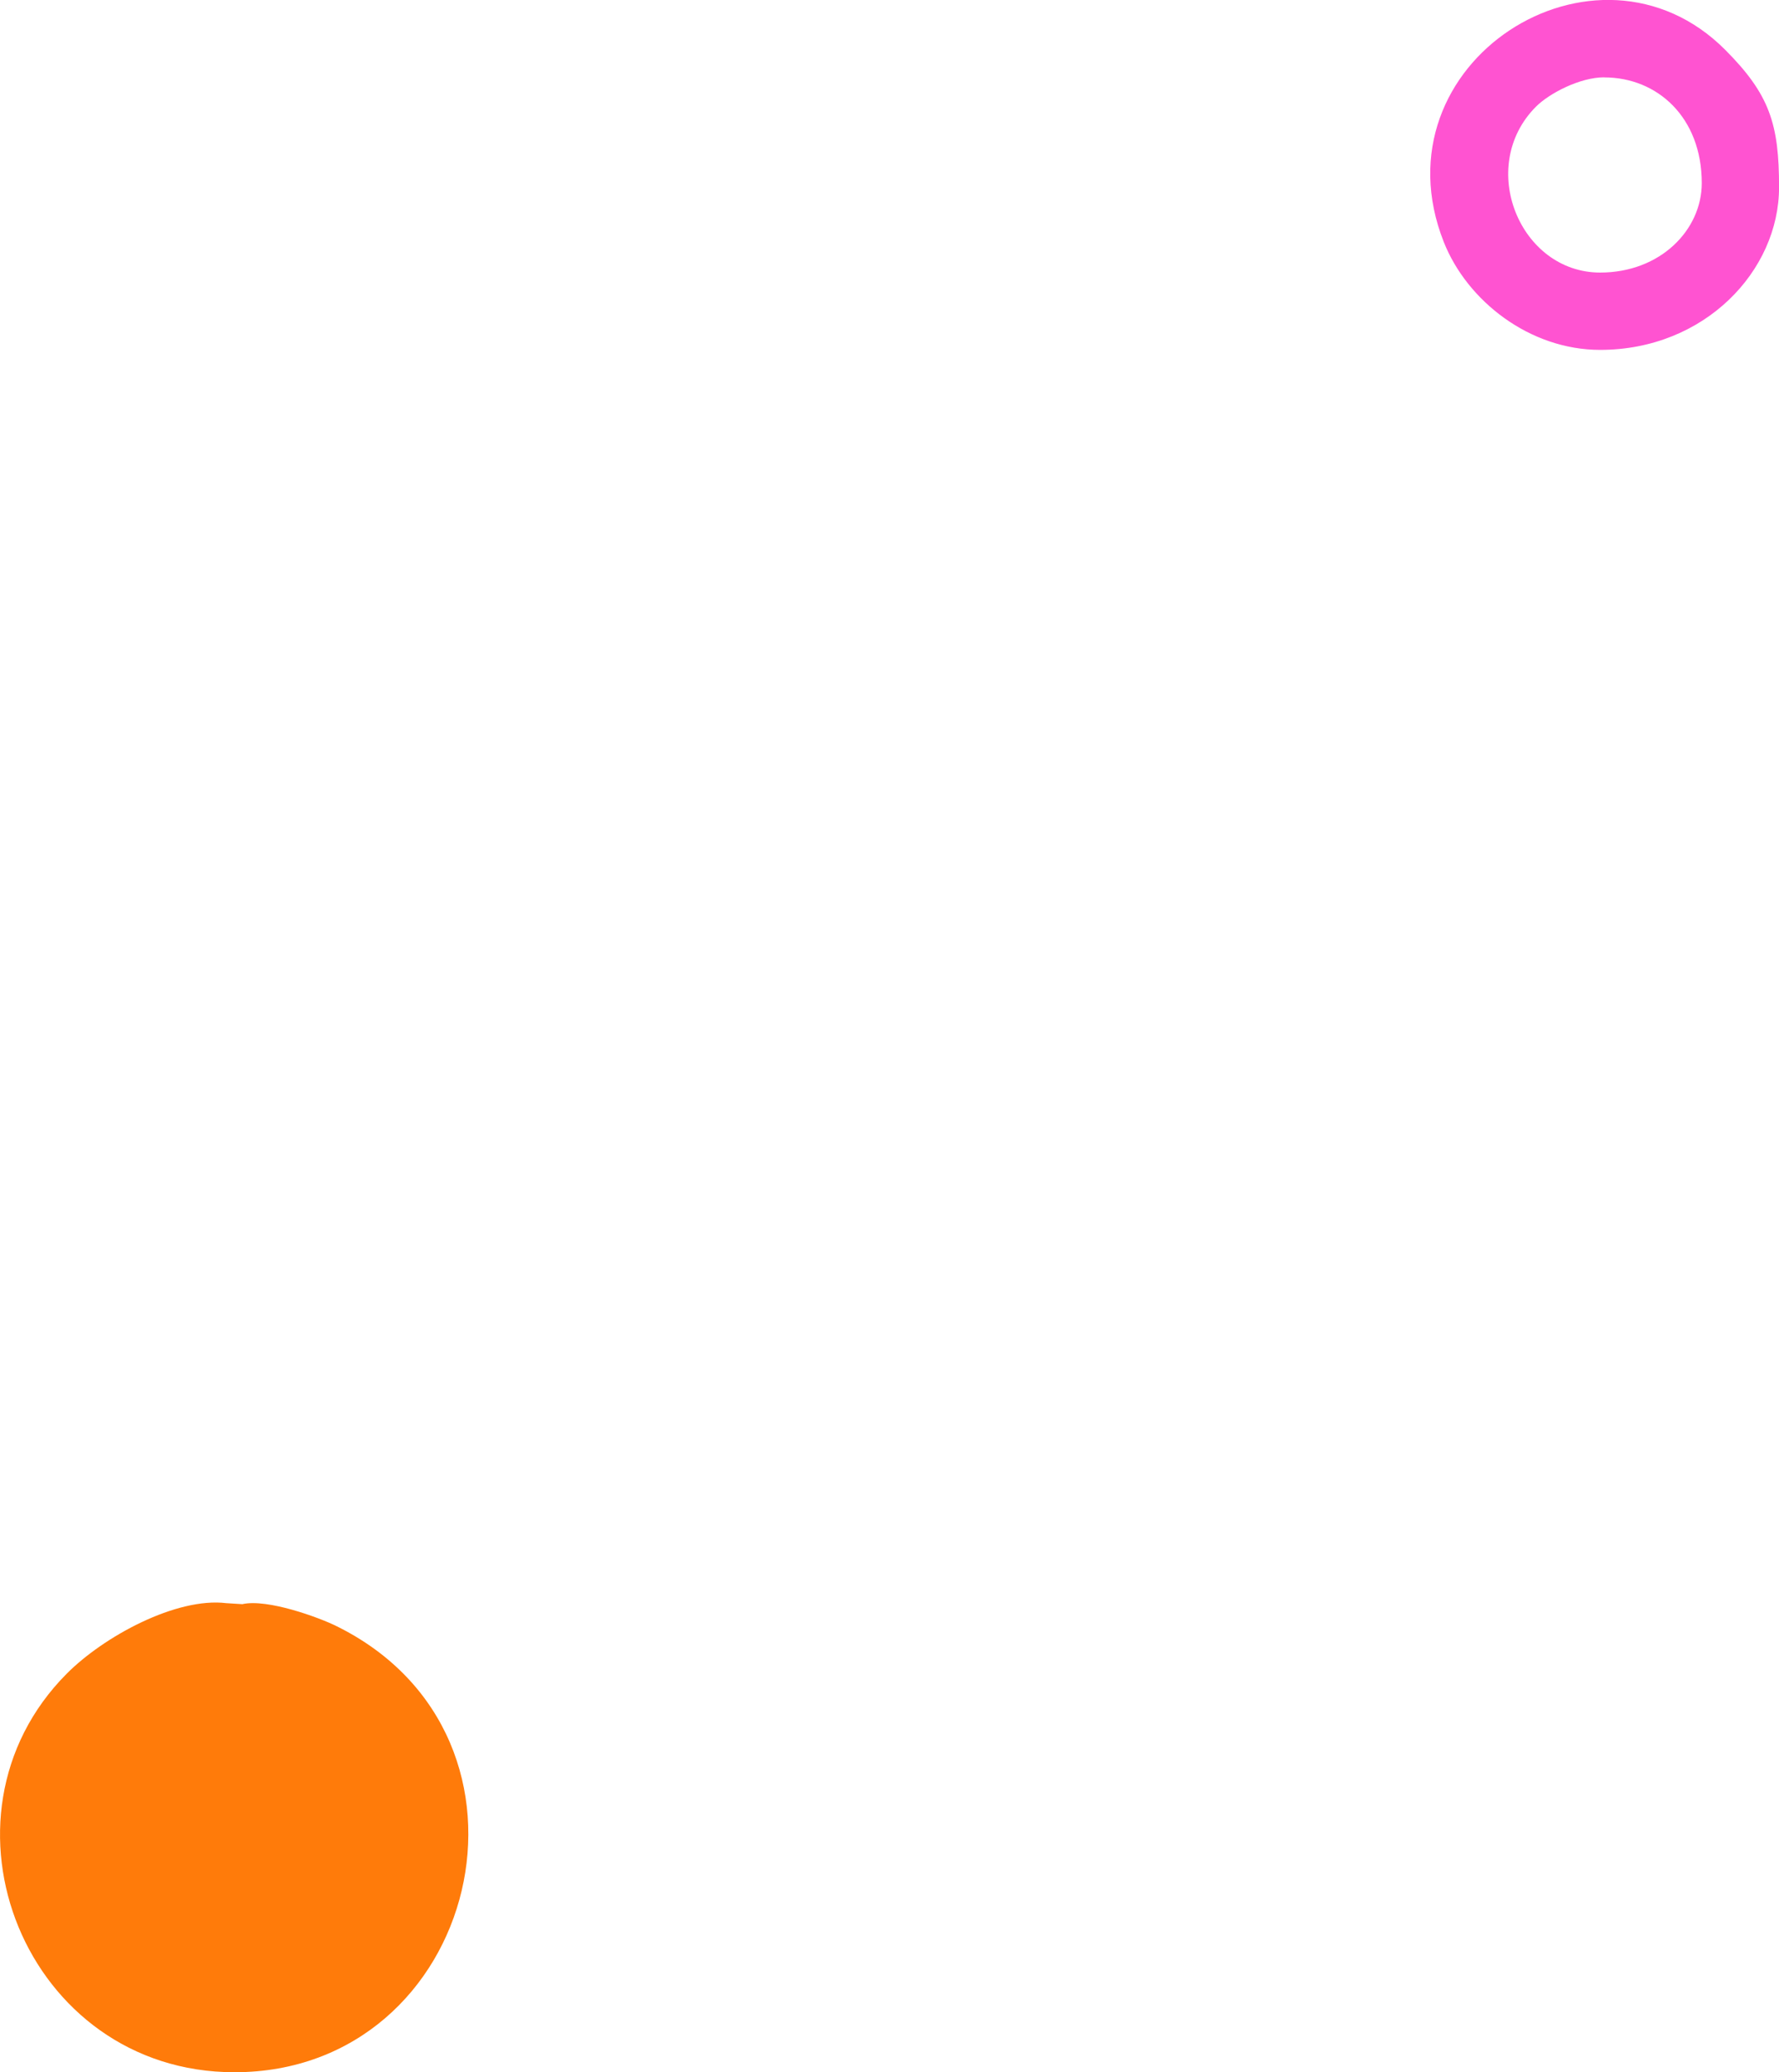 <svg xmlns="http://www.w3.org/2000/svg" xmlns:xlink="http://www.w3.org/1999/xlink" xmlns:xodm="http://www.corel.com/coreldraw/odm/2003" xml:space="preserve" width="37.045mm" height="43.142mm" style="shape-rendering:geometricPrecision; text-rendering:geometricPrecision; image-rendering:optimizeQuality; fill-rule:evenodd; clip-rule:evenodd" viewBox="0 0 209.89 244.44"> <defs>  <style type="text/css">   <![CDATA[    .fil1 {fill:#FF53D1}    .fil0 {fill:#FF7B0A}   ]]>  </style> </defs> <g id="Warstwa_x0020_1">    <path class="fil0" d="M28.62 189.22l-1.92 -0.12c-5.88,-0.72 -14.45,3.91 -18.84,8.33 -16.88,16.98 -4.86,47 19.8,47 28.83,0 38.65,-39.53 12,-52.64 -2.07,-1.02 -8.09,-3.22 -11.04,-2.58z"></path>  <path class="fil1" d="M189.27 9.13c6.28,0 11.51,4.72 11.51,12.47 0,5.51 -4.87,10.55 -11.99,10.55 -9.49,0 -14.61,-12.52 -7.57,-19.57 1.56,-1.56 5.17,-3.46 8.05,-3.46zm-0.48 32.14c12.32,0 21.11,-9.31 21.11,-19.19 0,-7.45 -1.1,-10.93 -6.35,-16.2 -15.18,-15.23 -41.56,1.5 -33.21,22.66 2.75,6.95 10.13,12.73 18.45,12.73z"></path> </g></svg>